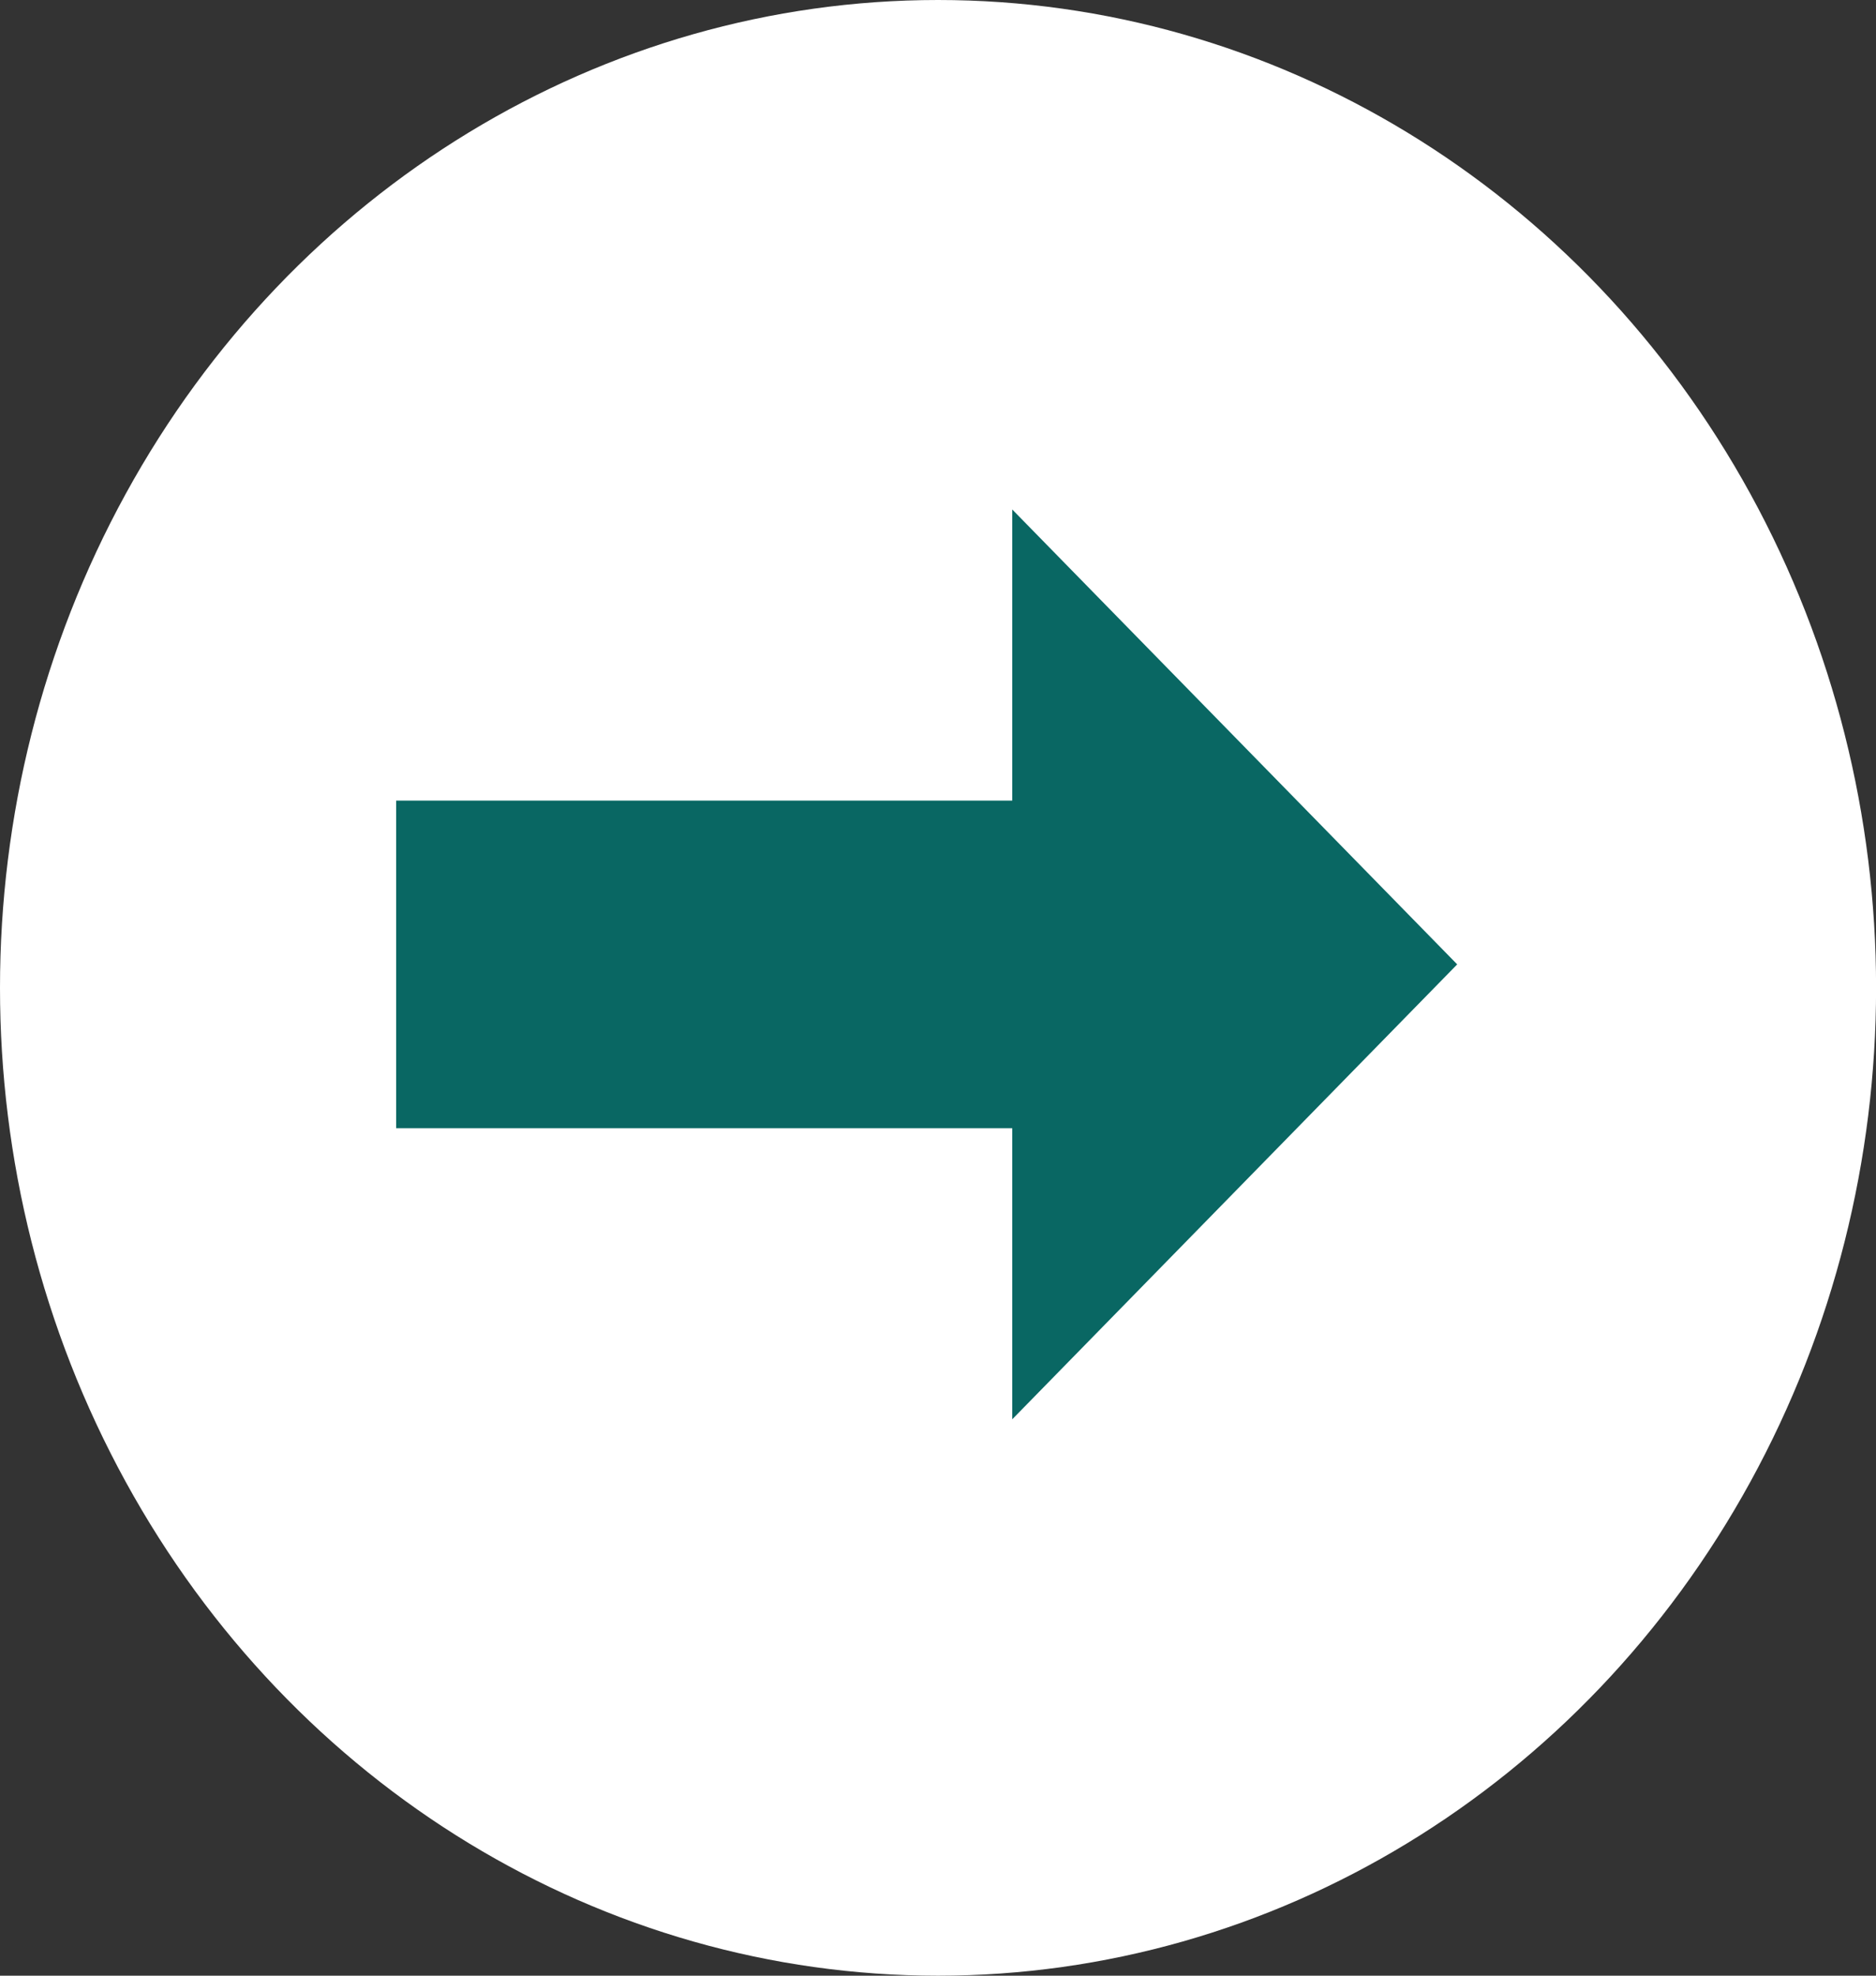 <svg xmlns="http://www.w3.org/2000/svg" width="25.439" height="26.778" viewBox="0 0 25.439 26.778"><rect x="0" y="0" width="25.439" height="26.778" fill="#333333" stroke="none"/><g transform="translate(0 26.778) rotate(-90)"><g transform="translate(0 0)"><ellipse cx="13.389" cy="12.72" rx="13.389" ry="12.72" transform="translate(0 0)" fill="#fff"/><path d="M0,8.354H3.946V0h4.44V8.354h3.946L6.166,14.388Z" transform="translate(7.541 5.372)" fill="#096763"/></g></g></svg>